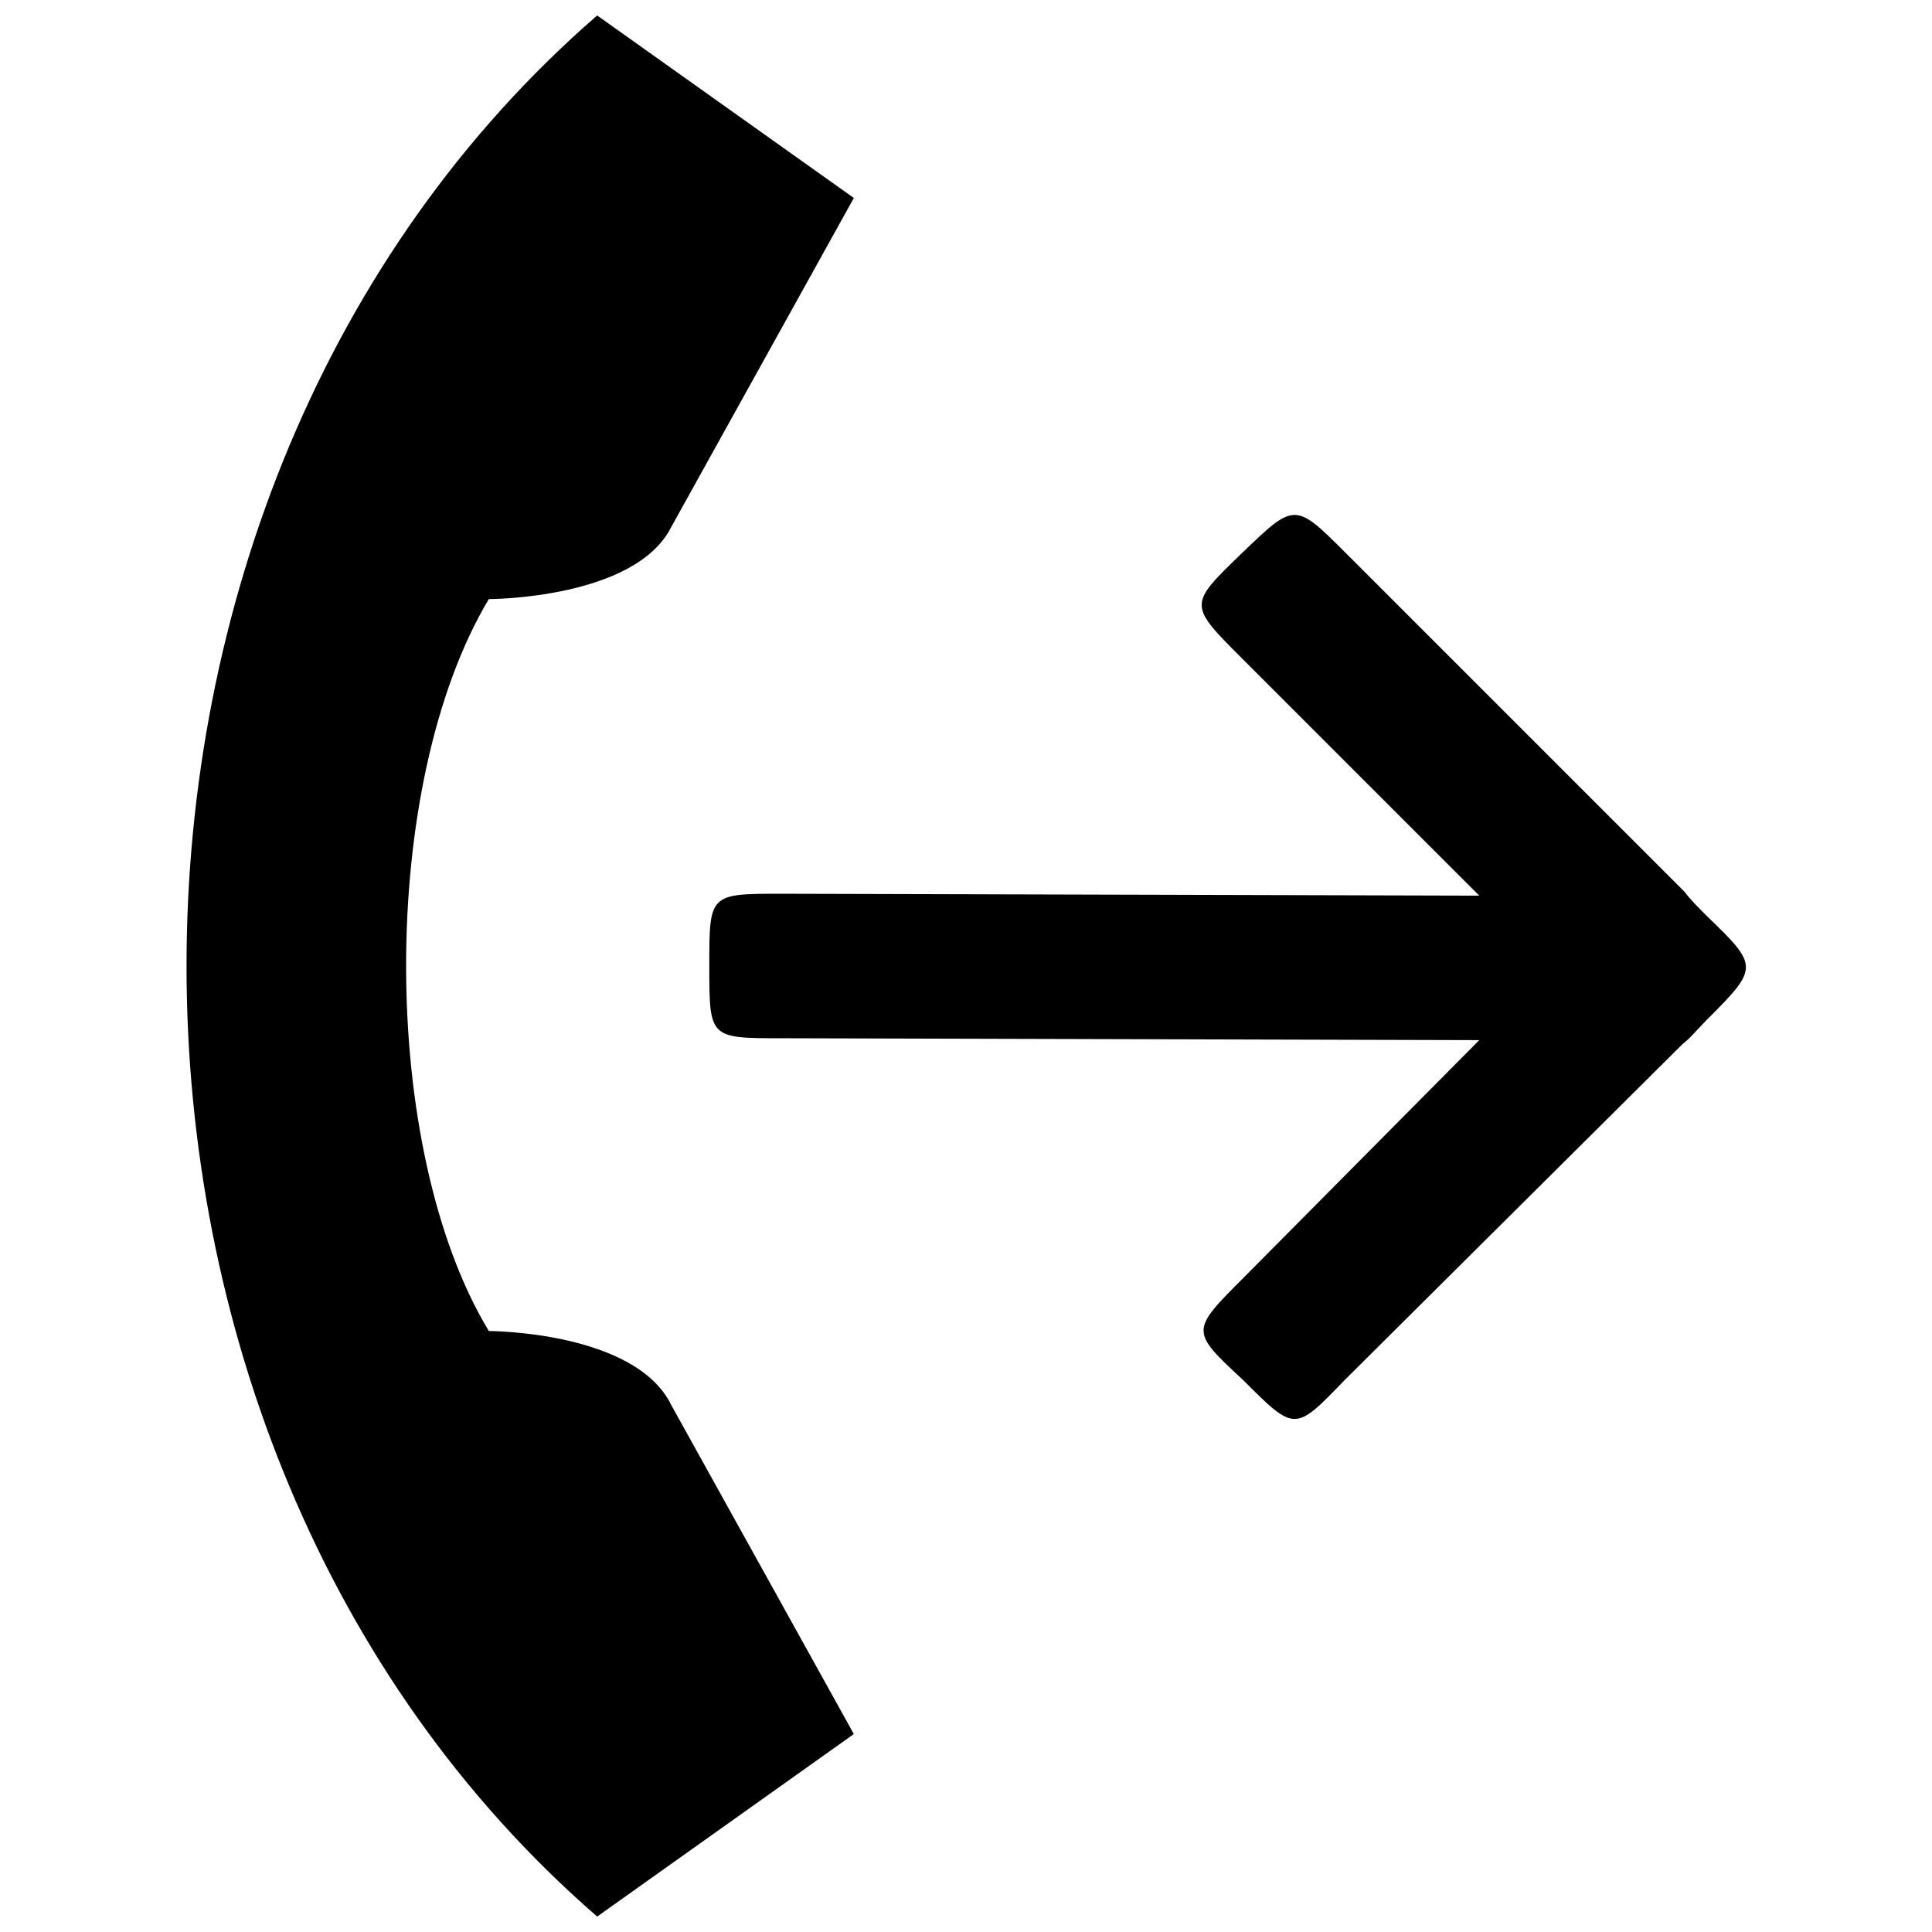 <?xml version="1.0" encoding="UTF-8"?>
<!-- Uploaded to: ICON Repo, www.svgrepo.com, Generator: ICON Repo Mixer Tools -->
<svg width="800px" height="800px" version="1.1" viewBox="144 144 512 512" xmlns="http://www.w3.org/2000/svg">
 <defs>
  <clipPath id="a">
   <path d="m193 148.09h414v503.81h-414z"/>
  </clipPath>
 </defs>
 <g clip-path="url(#a)">
  <path d="m596.48 386.9c-2.519-2.519-4.535-4.535-6.047-6.551l-89.68-89.68c-13.602-13.602-13.602-13.602-27.711 0-14.105 13.602-14.105 13.602 0 27.711l62.977 62.977-184.9-0.504c-19.145 0-19.145 0-19.145 19.145 0 19.145 0 19.145 19.145 19.145l184.9 0.504-62.473 62.977c-14.105 14.105-14.105 14.105 0 27.207 13.602 13.602 13.602 13.602 26.703 0l89.68-89.176c2.016-1.512 4.031-4.031 6.551-6.551 13.602-13.598 13.602-14.102 0-27.203zm-322.94 109.83c-29.223-48.367-29.223-145.1 0-193.96 0 0 38.793 0 48.367-19.145l48.367-87.16-68.016-48.367c-145.1 125.95-145.1 377.86 0 503.81l68.016-48.367-48.367-87.16c-9.574-19.645-48.367-19.645-48.367-19.645z"/>
 </g>
</svg>